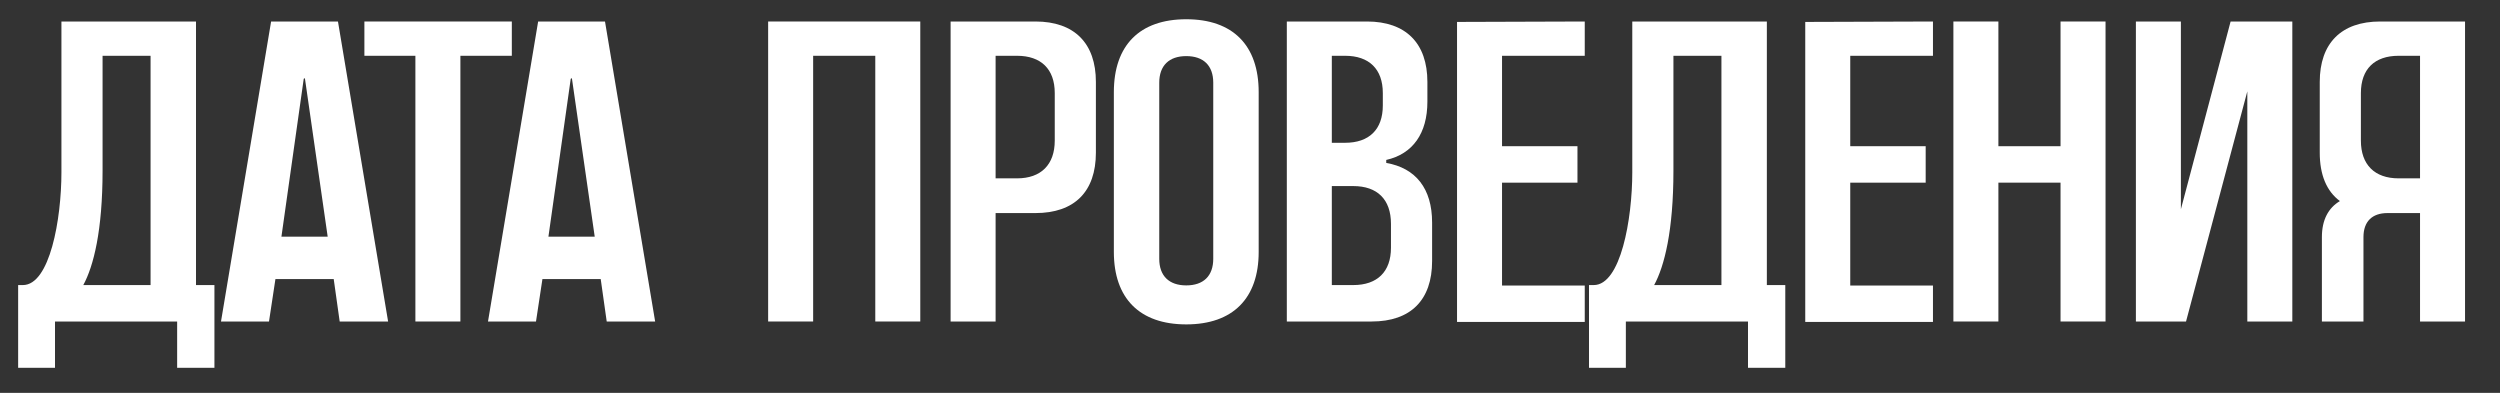 <?xml version="1.0" encoding="UTF-8"?> <svg xmlns="http://www.w3.org/2000/svg" width="70" height="11" viewBox="0 0 70 11" fill="none"><rect x="0" y="0" width="70" height="11" fill="#333333" stroke="none"/><path d="M66.645 0.602H69.021V9.002H67.761V5.966H66.849C66.417 5.966 66.177 6.206 66.177 6.638V9.002H65.013V6.638C65.013 6.158 65.193 5.822 65.517 5.63C65.145 5.354 64.953 4.898 64.953 4.274V2.294C64.953 1.214 65.553 0.602 66.645 0.602ZM67.761 4.994V1.562H67.161C66.489 1.562 66.105 1.934 66.105 2.606V3.938C66.105 4.61 66.489 4.994 67.161 4.994H67.761Z" fill="white"></path><path d="M62.457 0.602H64.185V9.002H62.925V2.558L61.209 9.002H59.805V0.602H61.065V5.858L62.457 0.602Z" fill="white"></path><path d="M57.695 0.602H58.955V9.002H57.695V5.114H55.955V9.002H54.695V0.602H55.955V4.094H57.695V0.602Z" fill="white"></path><path d="M54.123 1.562H51.807V4.094H53.919V5.114H51.807V7.994H54.123V9.014H50.547V0.614L54.123 0.602V1.562Z" fill="white"></path><path d="M49.988 10.298H48.944V9.002H45.524V10.298H44.492V7.982H44.624C45.38 7.982 45.704 6.134 45.704 4.826V0.602H49.472V7.982H49.988V10.298ZM48.2 7.982V1.562H46.856V4.778C46.856 6.458 46.604 7.454 46.316 7.982H48.2Z" fill="white"></path><path d="M44.373 1.562H42.057V4.094H44.169V5.114H42.057V7.994H44.373V9.014H40.797V0.614L44.373 0.602V1.562Z" fill="white"></path><path d="M38.815 4.562C39.643 4.706 40.099 5.282 40.099 6.23V7.31C40.099 8.402 39.499 9.002 38.407 9.002H36.031V0.602H38.275C39.367 0.602 39.967 1.214 39.967 2.294V2.846C39.967 3.734 39.559 4.31 38.815 4.478V4.562ZM37.291 1.562V3.998H37.663C38.335 3.998 38.719 3.626 38.719 2.954V2.606C38.719 1.934 38.335 1.562 37.663 1.562H37.291ZM38.947 6.938V6.266C38.947 5.582 38.563 5.21 37.891 5.21H37.291V7.982H37.891C38.563 7.982 38.947 7.61 38.947 6.938Z" fill="white"></path><path d="M33.215 0.539C34.523 0.539 35.243 1.271 35.243 2.579V7.055C35.243 8.351 34.523 9.083 33.215 9.083C31.907 9.083 31.188 8.351 31.188 7.055V2.579C31.188 1.271 31.907 0.539 33.215 0.539ZM33.971 7.247V2.315C33.971 1.835 33.696 1.571 33.215 1.571C32.736 1.571 32.459 1.835 32.459 2.315V7.247C32.459 7.727 32.736 7.991 33.215 7.991C33.696 7.991 33.971 7.727 33.971 7.247Z" fill="white"></path><path d="M28.993 0.602C30.085 0.602 30.685 1.214 30.685 2.294V4.274C30.685 5.366 30.085 5.966 28.993 5.966H27.877V9.002H26.617V0.602H28.993ZM29.533 3.938V2.606C29.533 1.934 29.149 1.562 28.477 1.562H27.877V4.994H28.477C29.149 4.994 29.533 4.61 29.533 3.938Z" fill="white"></path><path d="M21.508 0.602H25.768V9.002H24.508V1.562H22.768V9.002H21.508V0.602Z" fill="white"></path><path d="M16.94 0.602L18.344 9.002H16.988L16.82 7.814H15.188L15.008 9.002H13.664L15.068 0.602H16.94ZM15.356 6.626H16.652L16.016 2.21C16.016 2.186 15.992 2.186 15.98 2.21L15.356 6.626Z" fill="white"></path><path d="M10.203 0.602H14.331V1.562H12.891V9.002H11.631V1.562H10.203V0.602Z" fill="white"></path><path d="M9.463 0.602L10.867 9.002H9.511L9.344 7.814H7.712L7.532 9.002H6.188L7.591 0.602H9.463ZM7.88 6.626H9.175L8.54 2.21C8.54 2.186 8.515 2.186 8.504 2.21L7.88 6.626Z" fill="white"></path><path d="M6.004 10.298H4.96V9.002H1.54V10.298H0.508V7.982H0.64C1.396 7.982 1.72 6.134 1.72 4.826V0.602H5.488V7.982H6.004V10.298ZM4.216 7.982V1.562H2.872V4.778C2.872 6.458 2.62 7.454 2.332 7.982H4.216Z" fill="white"></path></svg> 
